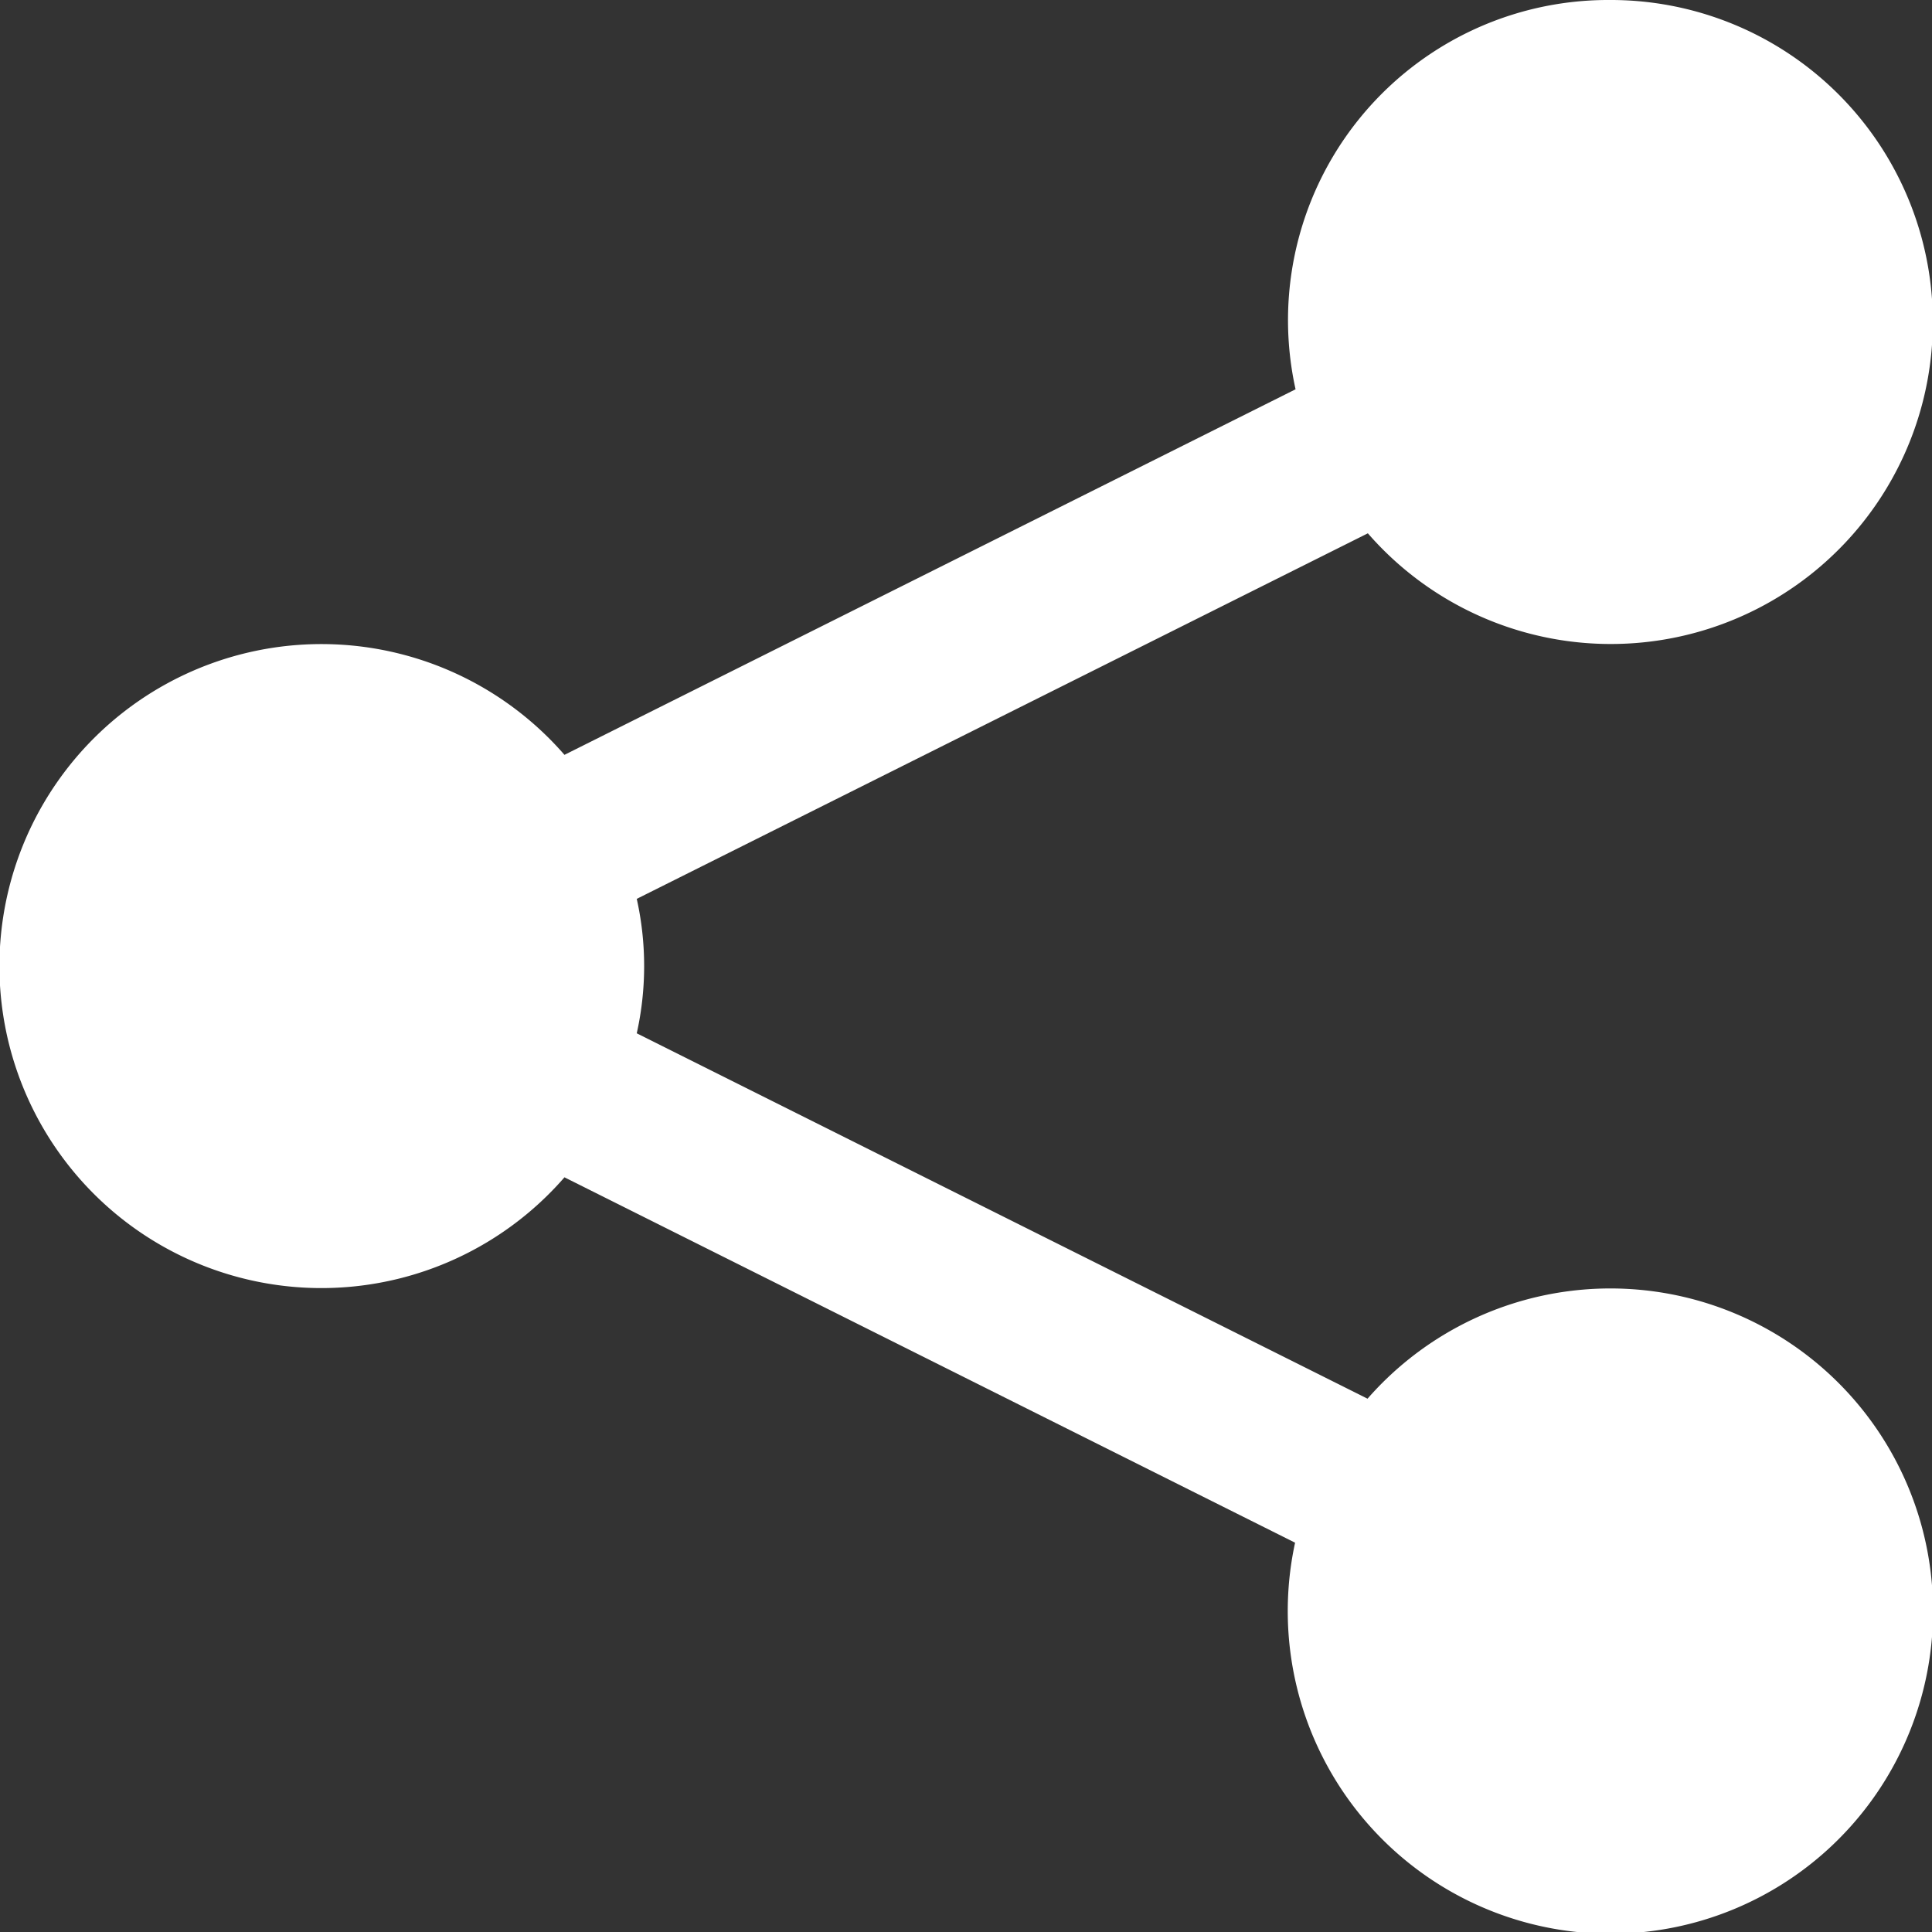 <svg xmlns="http://www.w3.org/2000/svg" width="24" height="24" viewBox="0 0 24 24">
  <rect x="0" y="0" width="24" height="24" fill="#333333" stroke="none"/>
  <path id="icons8-share-90" d="M23,3a3.977,3.977,0,0,0-3.906,4.836l-9.082,4.541a4,4,0,1,0,0,5.248l9.076,4.539a4.008,4.008,0,1,0,.9-1.789L10.91,15.836a3.845,3.845,0,0,0,0-1.67l9.082-4.541A4,4,0,1,0,23,3Z" transform="translate(-3 -3)" fill="#fff"/>
</svg>
